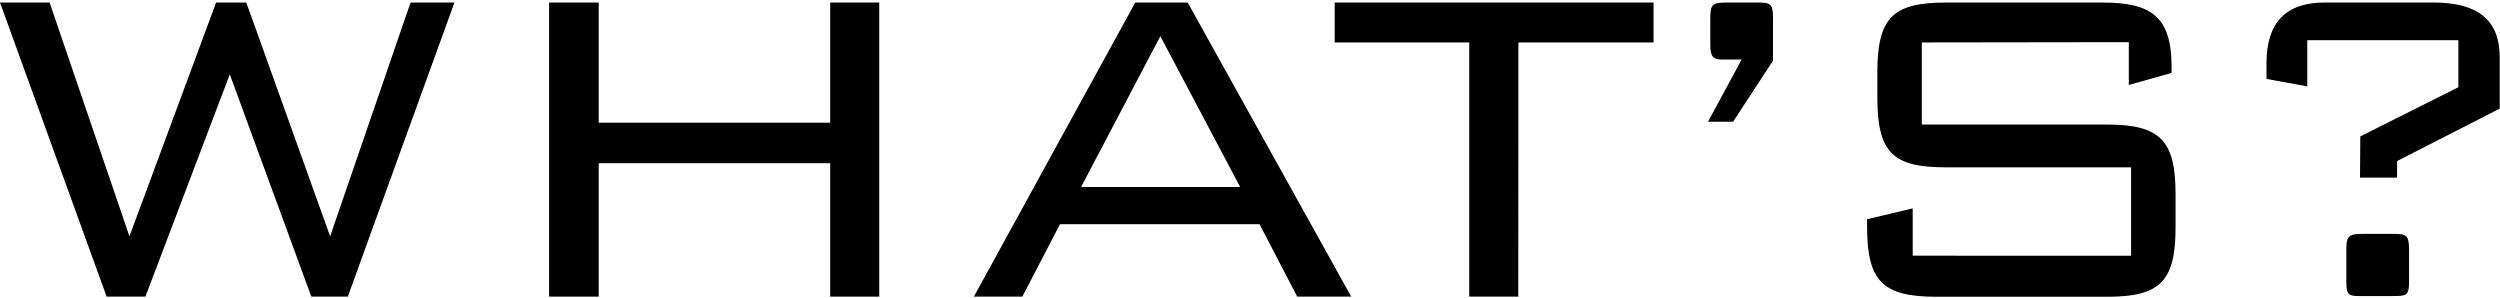 <svg xmlns="http://www.w3.org/2000/svg" width="176" height="21" viewBox="0 0 175.38 20.69"><title>menu_WAHTS</title><g id="メニュー項目"><g id="WHAT_S_" data-name="WHAT’S?"><path d="M0,.06H3.48l5.6,16.4L15.16.06h2.12l5.88,16.4L28.8.06h3.08L24.4,20.69H21.84L16.12,5.1,10.2,20.69H7.48Z"/><path d="M38.52.06H42V8.49H58.24V.06h3.44V20.69H58.24V11.33H42v9.36H38.52Z"/><path d="M79.64.06h3.68L94.79,20.69H91l-2.64-5.08h-14l-2.64,5.08h-3.4ZM87,13,81.4,2.42,75.84,13Z"/><path d="M106.51,20.69h-3.44V2.86H93.63V.06H116v2.8h-9.48Z"/><path d="M124.38,1.14v3l-2.8,4.28h-1.76l2.36-4.36h-1.36c-.68,0-.84-.24-.84-1.08V1.14c0-1,.2-1.08,1.2-1.08h2C124.14.06,124.38.06,124.38,1.14Z"/><path d="M134.82,2.86V8.62h13c3.76,0,4.8,1.16,4.8,4.88v2.32c0,3.8-1.08,4.88-4.8,4.88h-12c-3.72,0-4.84-1.08-4.84-4.88v-.56l3.2-.76v3.32H149.5v-6.2h-13c-3.68,0-4.8-1-4.8-4.88V4.94c0-3.84,1.12-4.88,4.8-4.88h11c3.44,0,4.84,1,4.84,4.52V5l-3,.84v-3Z"/><path d="M165.58,9.45,172.46,6V2.7h-10.6V5.94L159,5.42V4.3c0-2.84,1.36-4.24,4.08-4.24h7.64c3.12,0,4.64,1.24,4.64,3.84V7.5l-7.2,3.68v1.16h-2.6ZM169,17.37v2.28c0,1-.2,1-1.2,1h-2.4c-.72,0-.8-.24-.8-1V17.37c0-1,.24-1.08,1.2-1.08h2C168.78,16.29,169,16.33,169,17.37Z"/></g></g></svg>